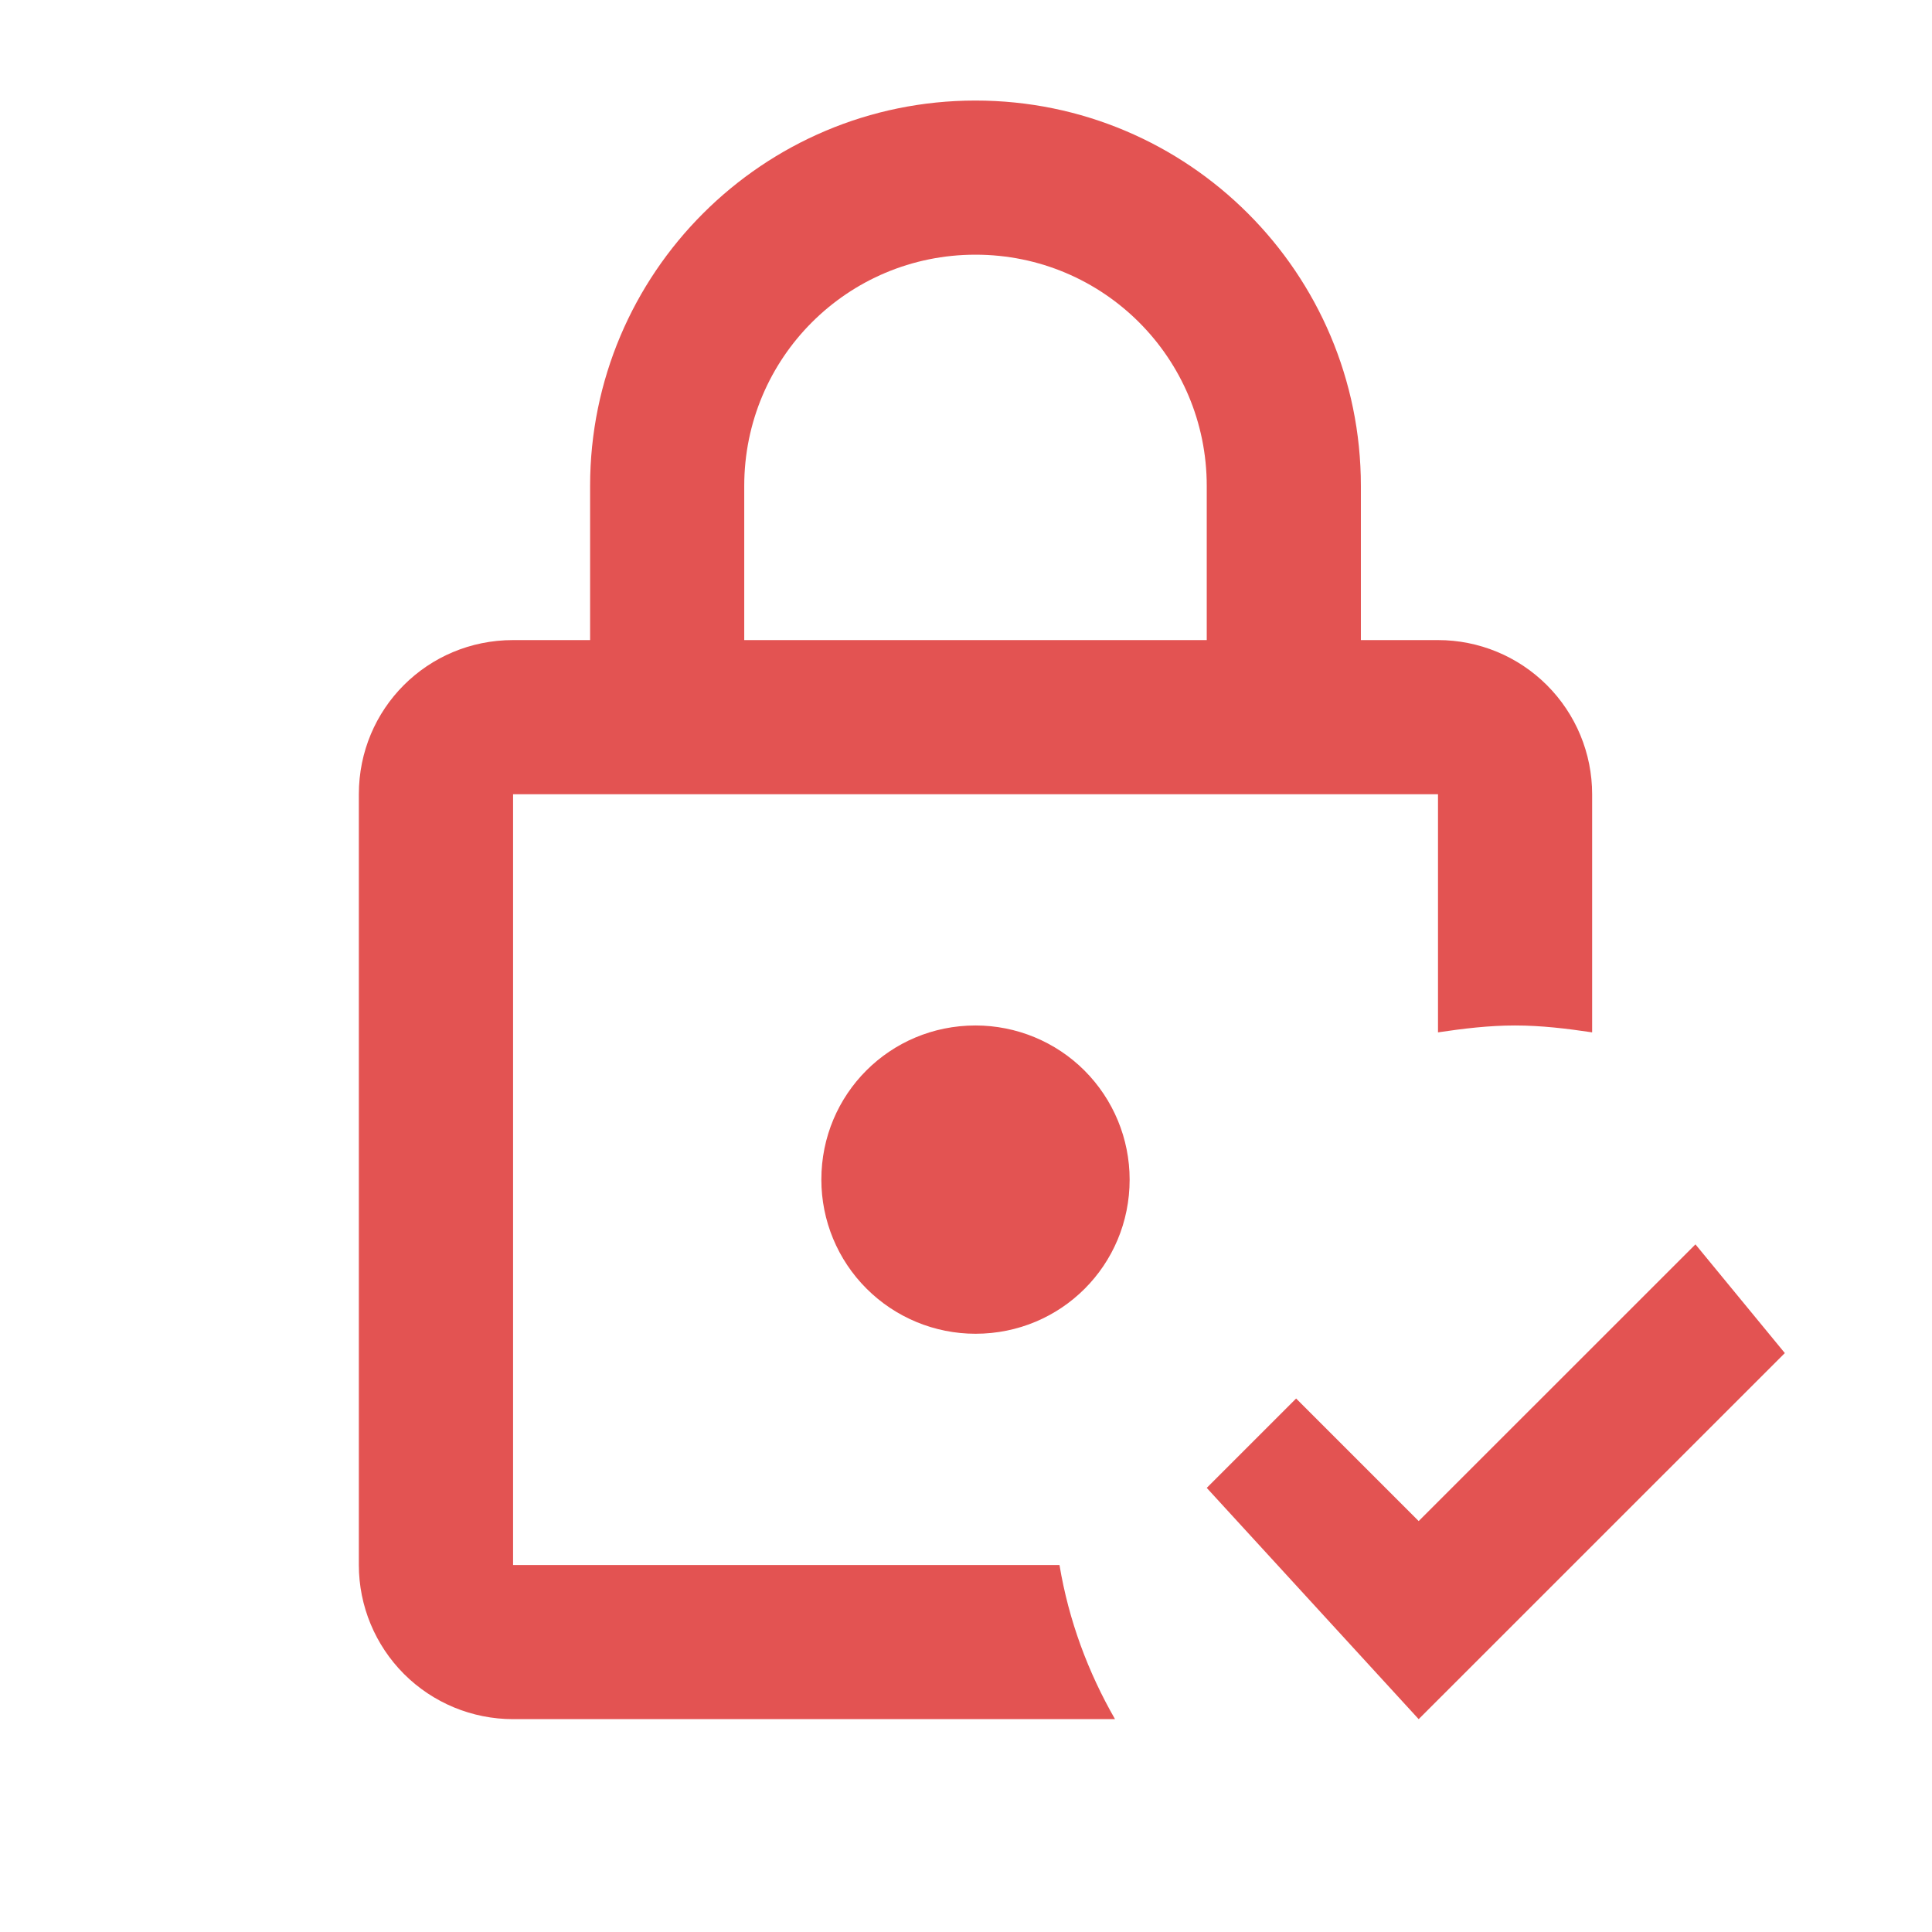 <svg width="23" height="23" viewBox="0 0 23 23" fill="none" xmlns="http://www.w3.org/2000/svg">
<path d="M13.448 14.043C13.448 15.062 12.632 15.878 11.613 15.878C11.127 15.878 10.66 15.685 10.316 15.341C9.971 14.997 9.778 14.53 9.778 14.043C9.778 13.025 10.595 12.208 11.613 12.208C12.1 12.208 12.567 12.401 12.911 12.745C13.255 13.09 13.448 13.556 13.448 14.043ZM12.613 18.631C12.723 19.292 12.953 19.907 13.274 20.466H6.108C5.621 20.466 5.154 20.273 4.81 19.929C4.466 19.585 4.272 19.118 4.272 18.631V9.455C4.272 8.437 5.089 7.62 6.108 7.62H7.025V5.785C7.025 3.252 9.081 1.197 11.613 1.197C14.146 1.197 16.201 3.252 16.201 5.785V7.62H17.119C17.606 7.62 18.072 7.813 18.416 8.157C18.761 8.502 18.954 8.968 18.954 9.455V12.29C18.651 12.245 18.348 12.208 18.036 12.208C17.724 12.208 17.422 12.245 17.119 12.29V9.455H6.108V18.631H12.613ZM8.86 7.62H14.366V5.785C14.366 4.262 13.136 3.032 11.613 3.032C10.09 3.032 8.86 4.262 8.86 5.785V7.62ZM20.184 14.814L16.889 18.108L15.43 16.649L14.366 17.713L16.889 20.466L21.248 16.108L20.184 14.814Z" fill="#E35352"/>
</svg>
